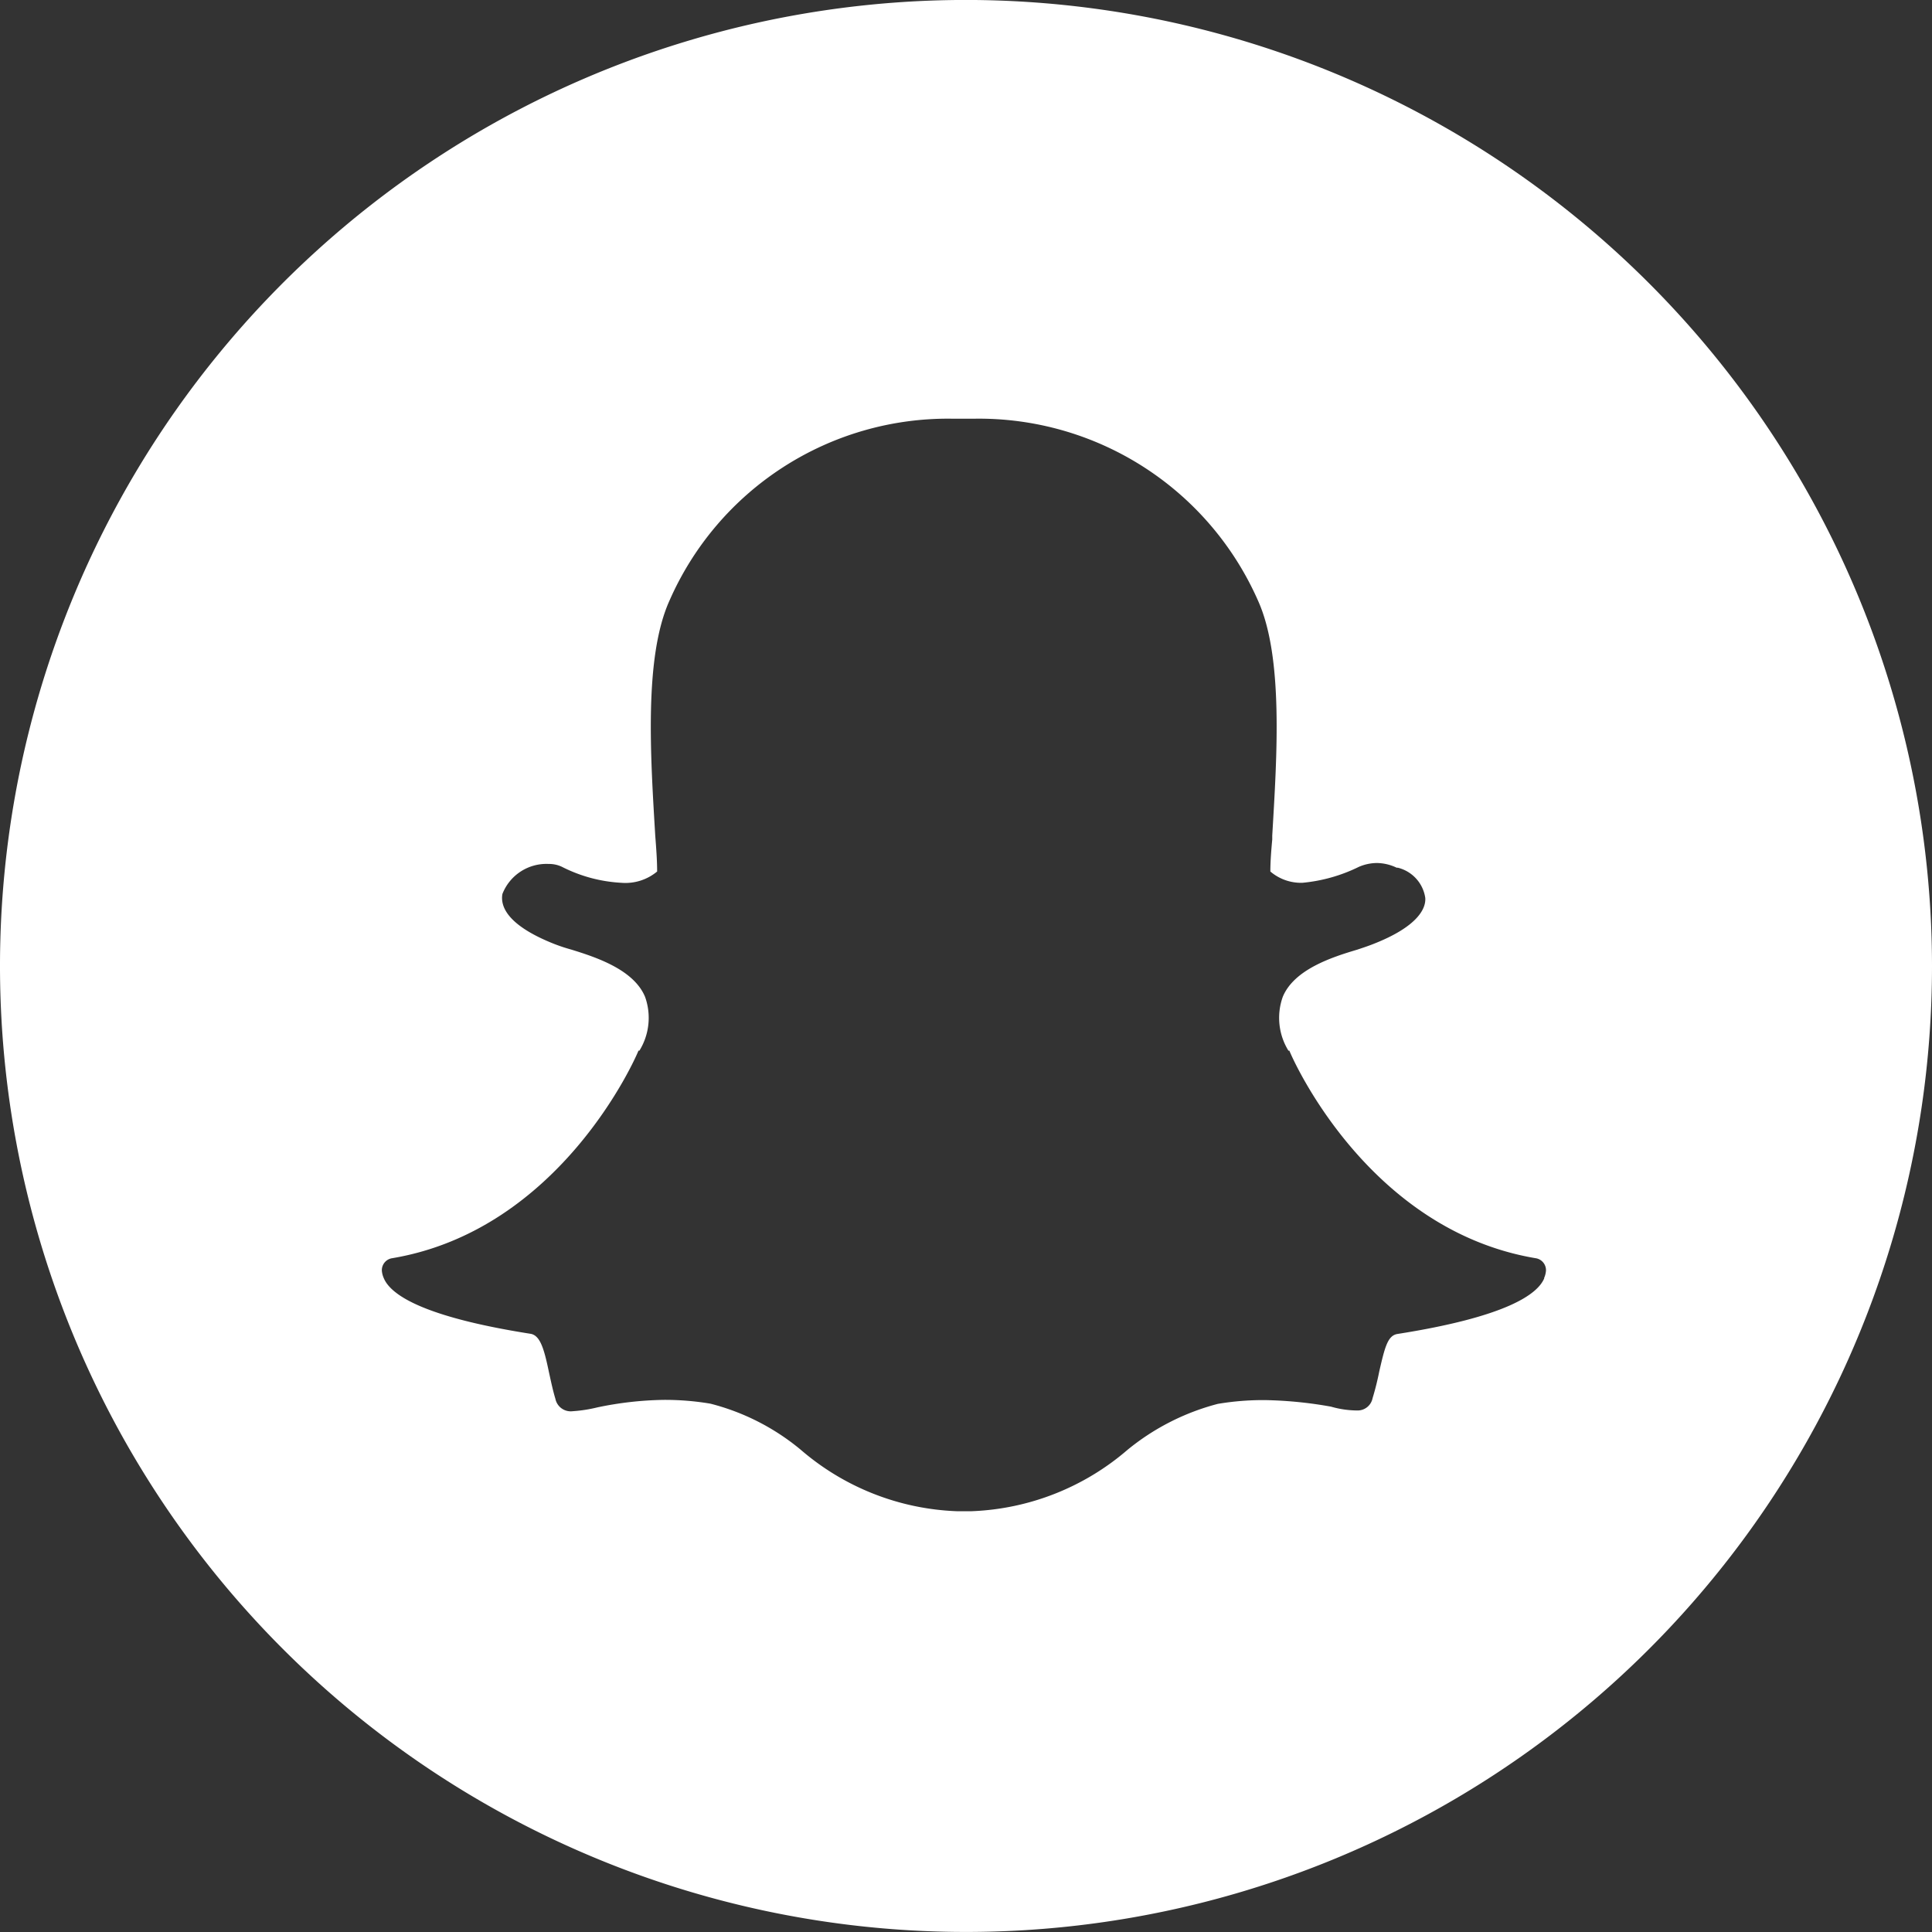 <svg xmlns="http://www.w3.org/2000/svg" width="45" height="45" viewBox="0 0 45 45">
  <rect x="0" y="0" width="45" height="45" fill="#333333" stroke="none"/>
  <g id="svgexport-6_4_" data-name="svgexport-6 (4)" transform="translate(-6.74 -8.059)">
    <path id="Path_1389" data-name="Path 1389" d="M29.24,8.058a22.5,22.5,0,1,0,22.5,22.5,22.515,22.515,0,0,0-22.5-22.5ZM42.709,37.831c-.154.374-.879.9-3.428,1.3-.22.043-.286.307-.417.879a6.314,6.314,0,0,1-.154.615.355.355,0,0,1-.374.286h-.022a2.234,2.234,0,0,1-.571-.088,9.558,9.558,0,0,0-1.538-.153,6.352,6.352,0,0,0-1.1.088A5.512,5.512,0,0,0,33,41.83a5.9,5.9,0,0,1-3.625,1.428H29.02a5.9,5.9,0,0,1-3.625-1.428,5.361,5.361,0,0,0-2.109-1.077,6.353,6.353,0,0,0-1.1-.088,8.043,8.043,0,0,0-1.538.176,3.294,3.294,0,0,1-.571.088.364.364,0,0,1-.4-.286c-.066-.22-.11-.439-.154-.637-.11-.528-.2-.835-.417-.879-2.549-.4-3.274-.923-3.428-1.3a.517.517,0,0,1-.044-.176.282.282,0,0,1,.242-.286c3.911-.659,5.669-4.658,5.735-4.834h.022a1.456,1.456,0,0,0,.132-1.253c-.264-.637-1.143-.923-1.714-1.1a4.141,4.141,0,0,1-.4-.132c-1.165-.461-1.252-.922-1.209-1.164a1.1,1.1,0,0,1,1.077-.7.7.7,0,0,1,.308.066,3.45,3.45,0,0,0,1.384.373,1.156,1.156,0,0,0,.835-.263c0-.264-.022-.549-.044-.835-.11-1.845-.264-4.152.33-5.471a7.081,7.081,0,0,1,6.57-4.241h.549a7.106,7.106,0,0,1,6.592,4.241c.593,1.318.439,3.625.33,5.471v.088c-.022.241-.044.505-.044.747a1.1,1.1,0,0,0,.747.263,3.766,3.766,0,0,0,1.318-.373,1.086,1.086,0,0,1,.417-.088,1.1,1.1,0,0,1,.461.11H39.3a.853.853,0,0,1,.637.7c.022.264-.2.681-1.209,1.076-.11.044-.242.088-.374.132-.593.176-1.472.461-1.736,1.1a1.456,1.456,0,0,0,.132,1.253h.022c.066.176,1.824,4.175,5.735,4.834a.282.282,0,0,1,.242.286.515.515,0,0,1-.044.176Z" fill="#fff" fill-rule="evenodd"/>
  </g>
</svg>
